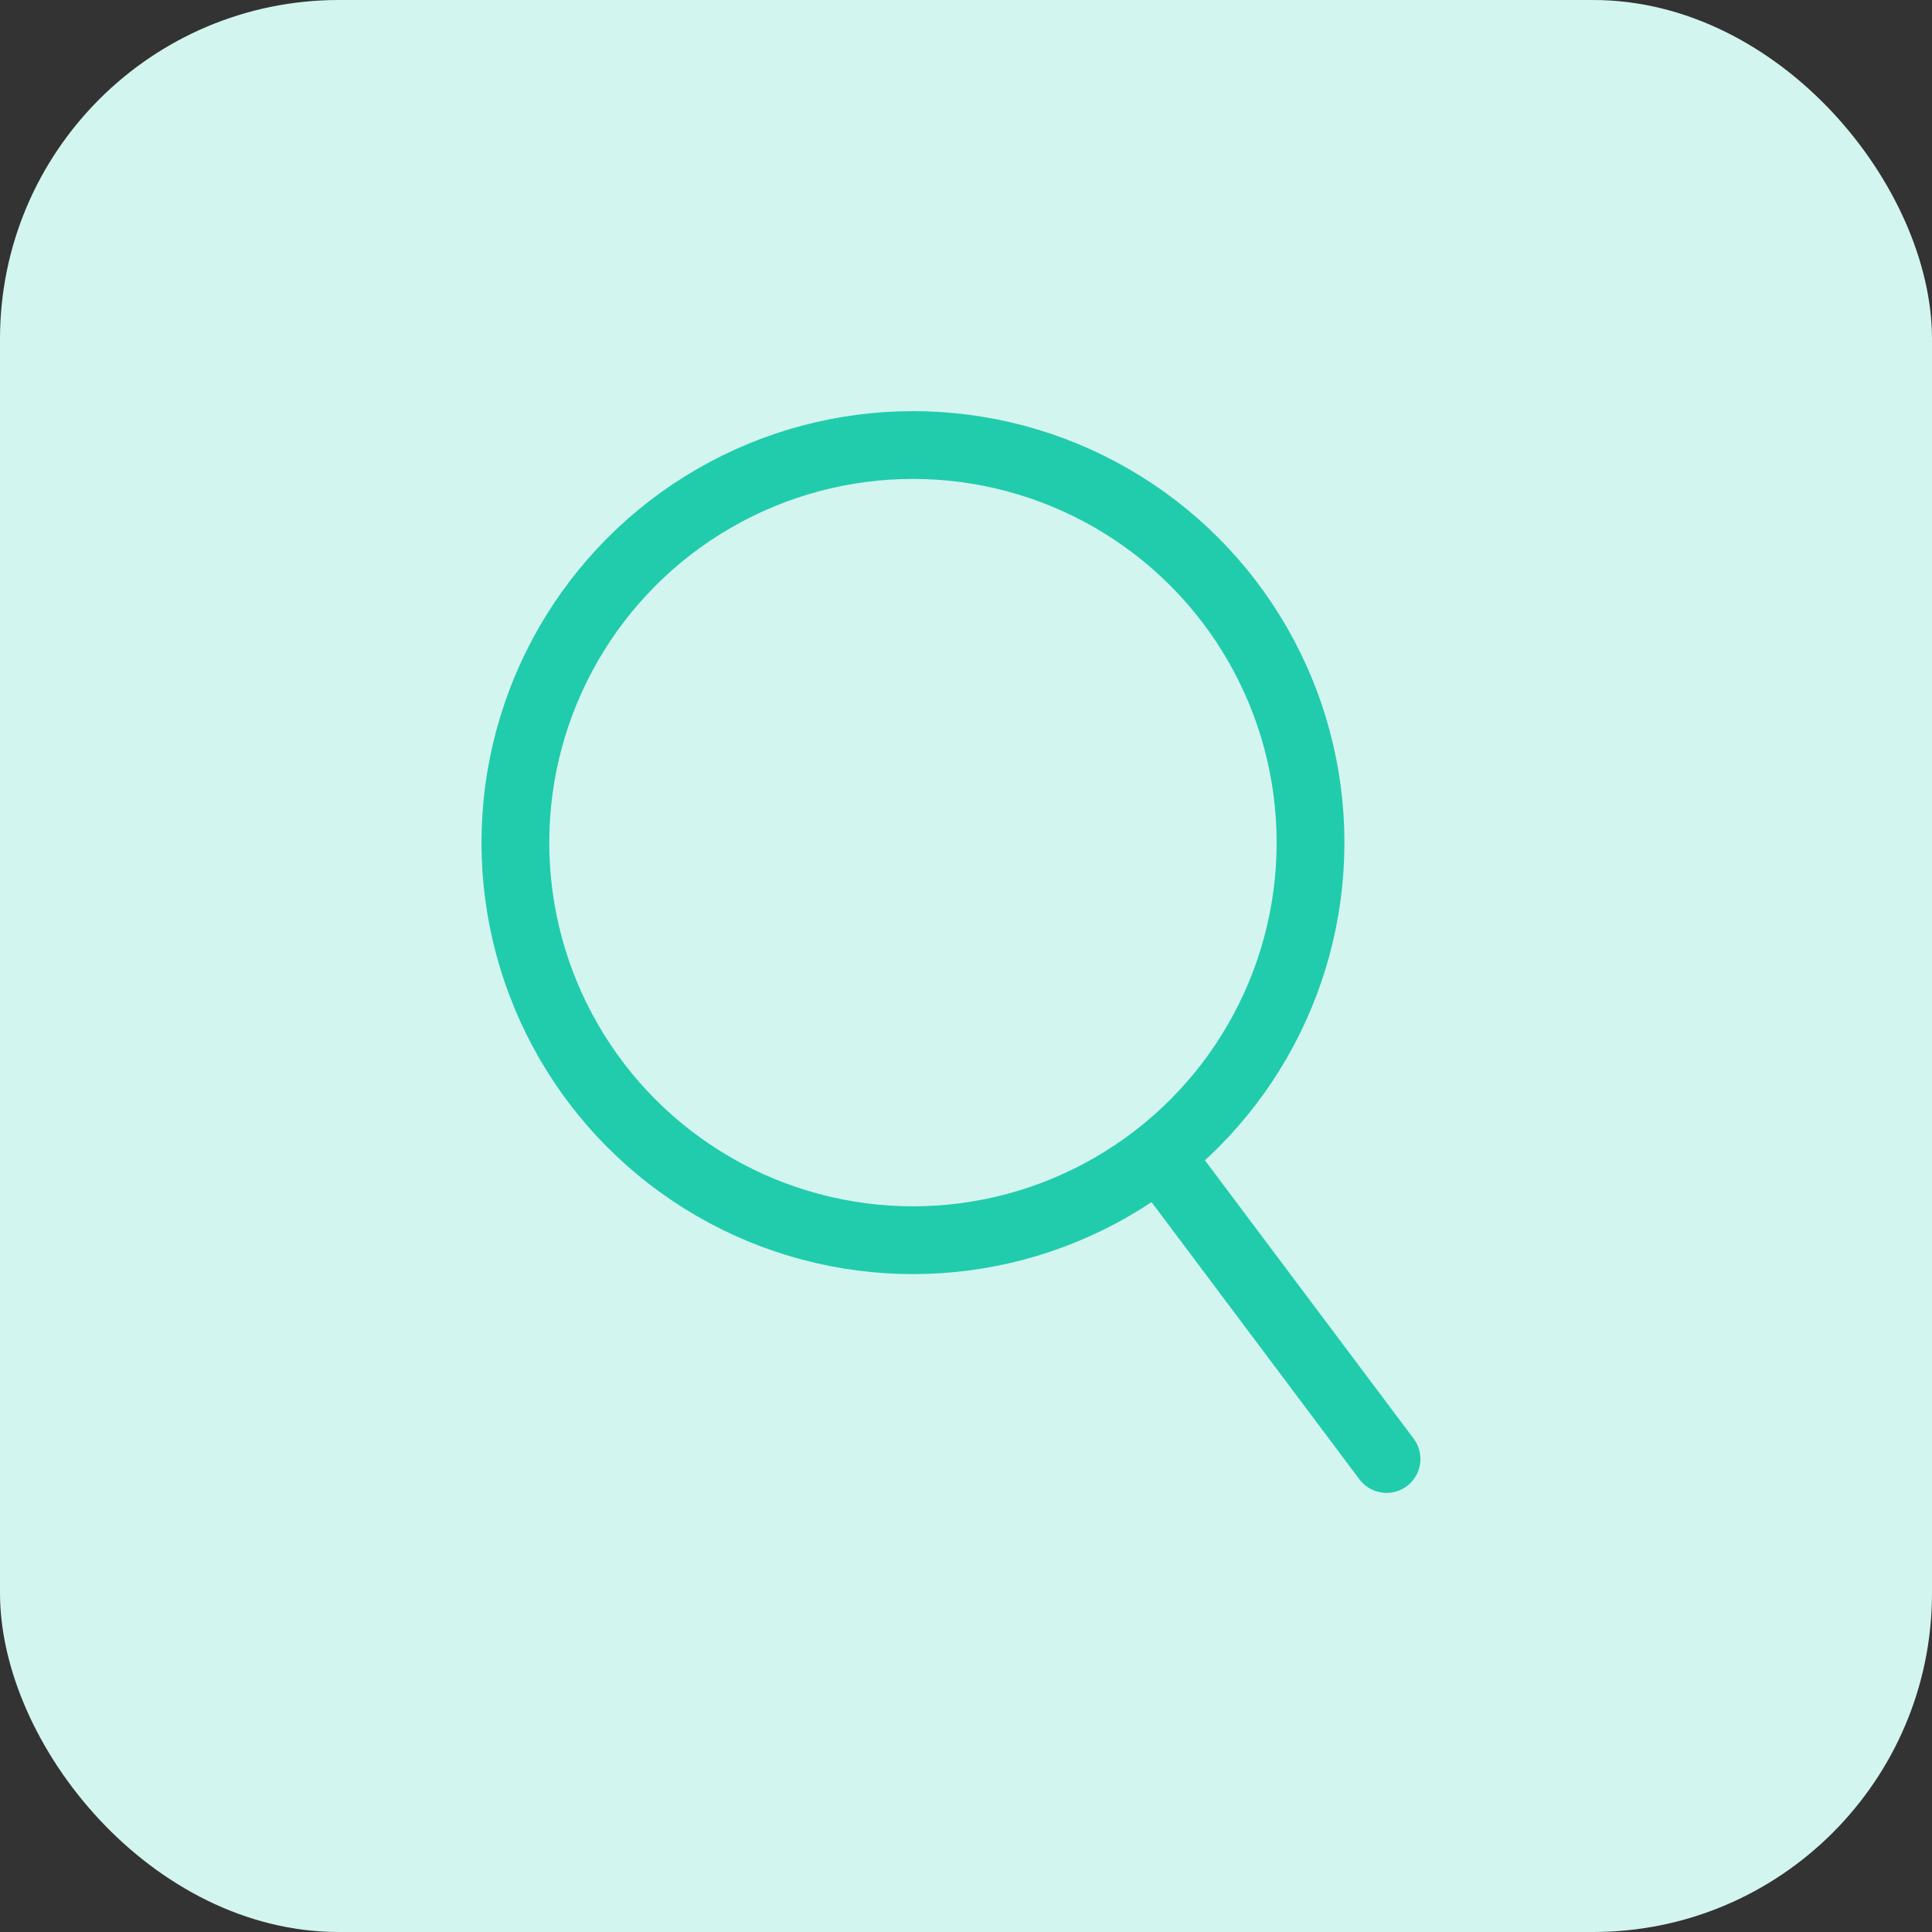 <svg xmlns="http://www.w3.org/2000/svg" width="57" height="57" viewBox="0 0 57 57">
  <rect x="0" y="0" width="57" height="57" fill="#333333" stroke="none"/>
  <g id="Group_2163" data-name="Group 2163" transform="translate(-867 -1292)">
    <rect id="Rectangle_1010" data-name="Rectangle 1010" width="57" height="57" rx="10" transform="translate(867 1292)" fill="#d3f5ef"/>
    <g id="Group_187" data-name="Group 187" transform="translate(881.205 1304.13)">
      <g id="Ellipse_26" data-name="Ellipse 26" fill="none" stroke="#21ccad" stroke-width="2">
        <ellipse cx="12.73" cy="12.73" rx="12.73" ry="12.73" stroke="none"/>
        <ellipse cx="12.73" cy="12.73" rx="11.73" ry="11.73" fill="none"/>
      </g>
      <line id="Line_29" data-name="Line 29" x2="6.407" y2="8.545" transform="translate(20.295 22.37)" fill="none" stroke="#21ccad" stroke-linecap="round" stroke-width="2"/>
    </g>
  </g>
</svg>
